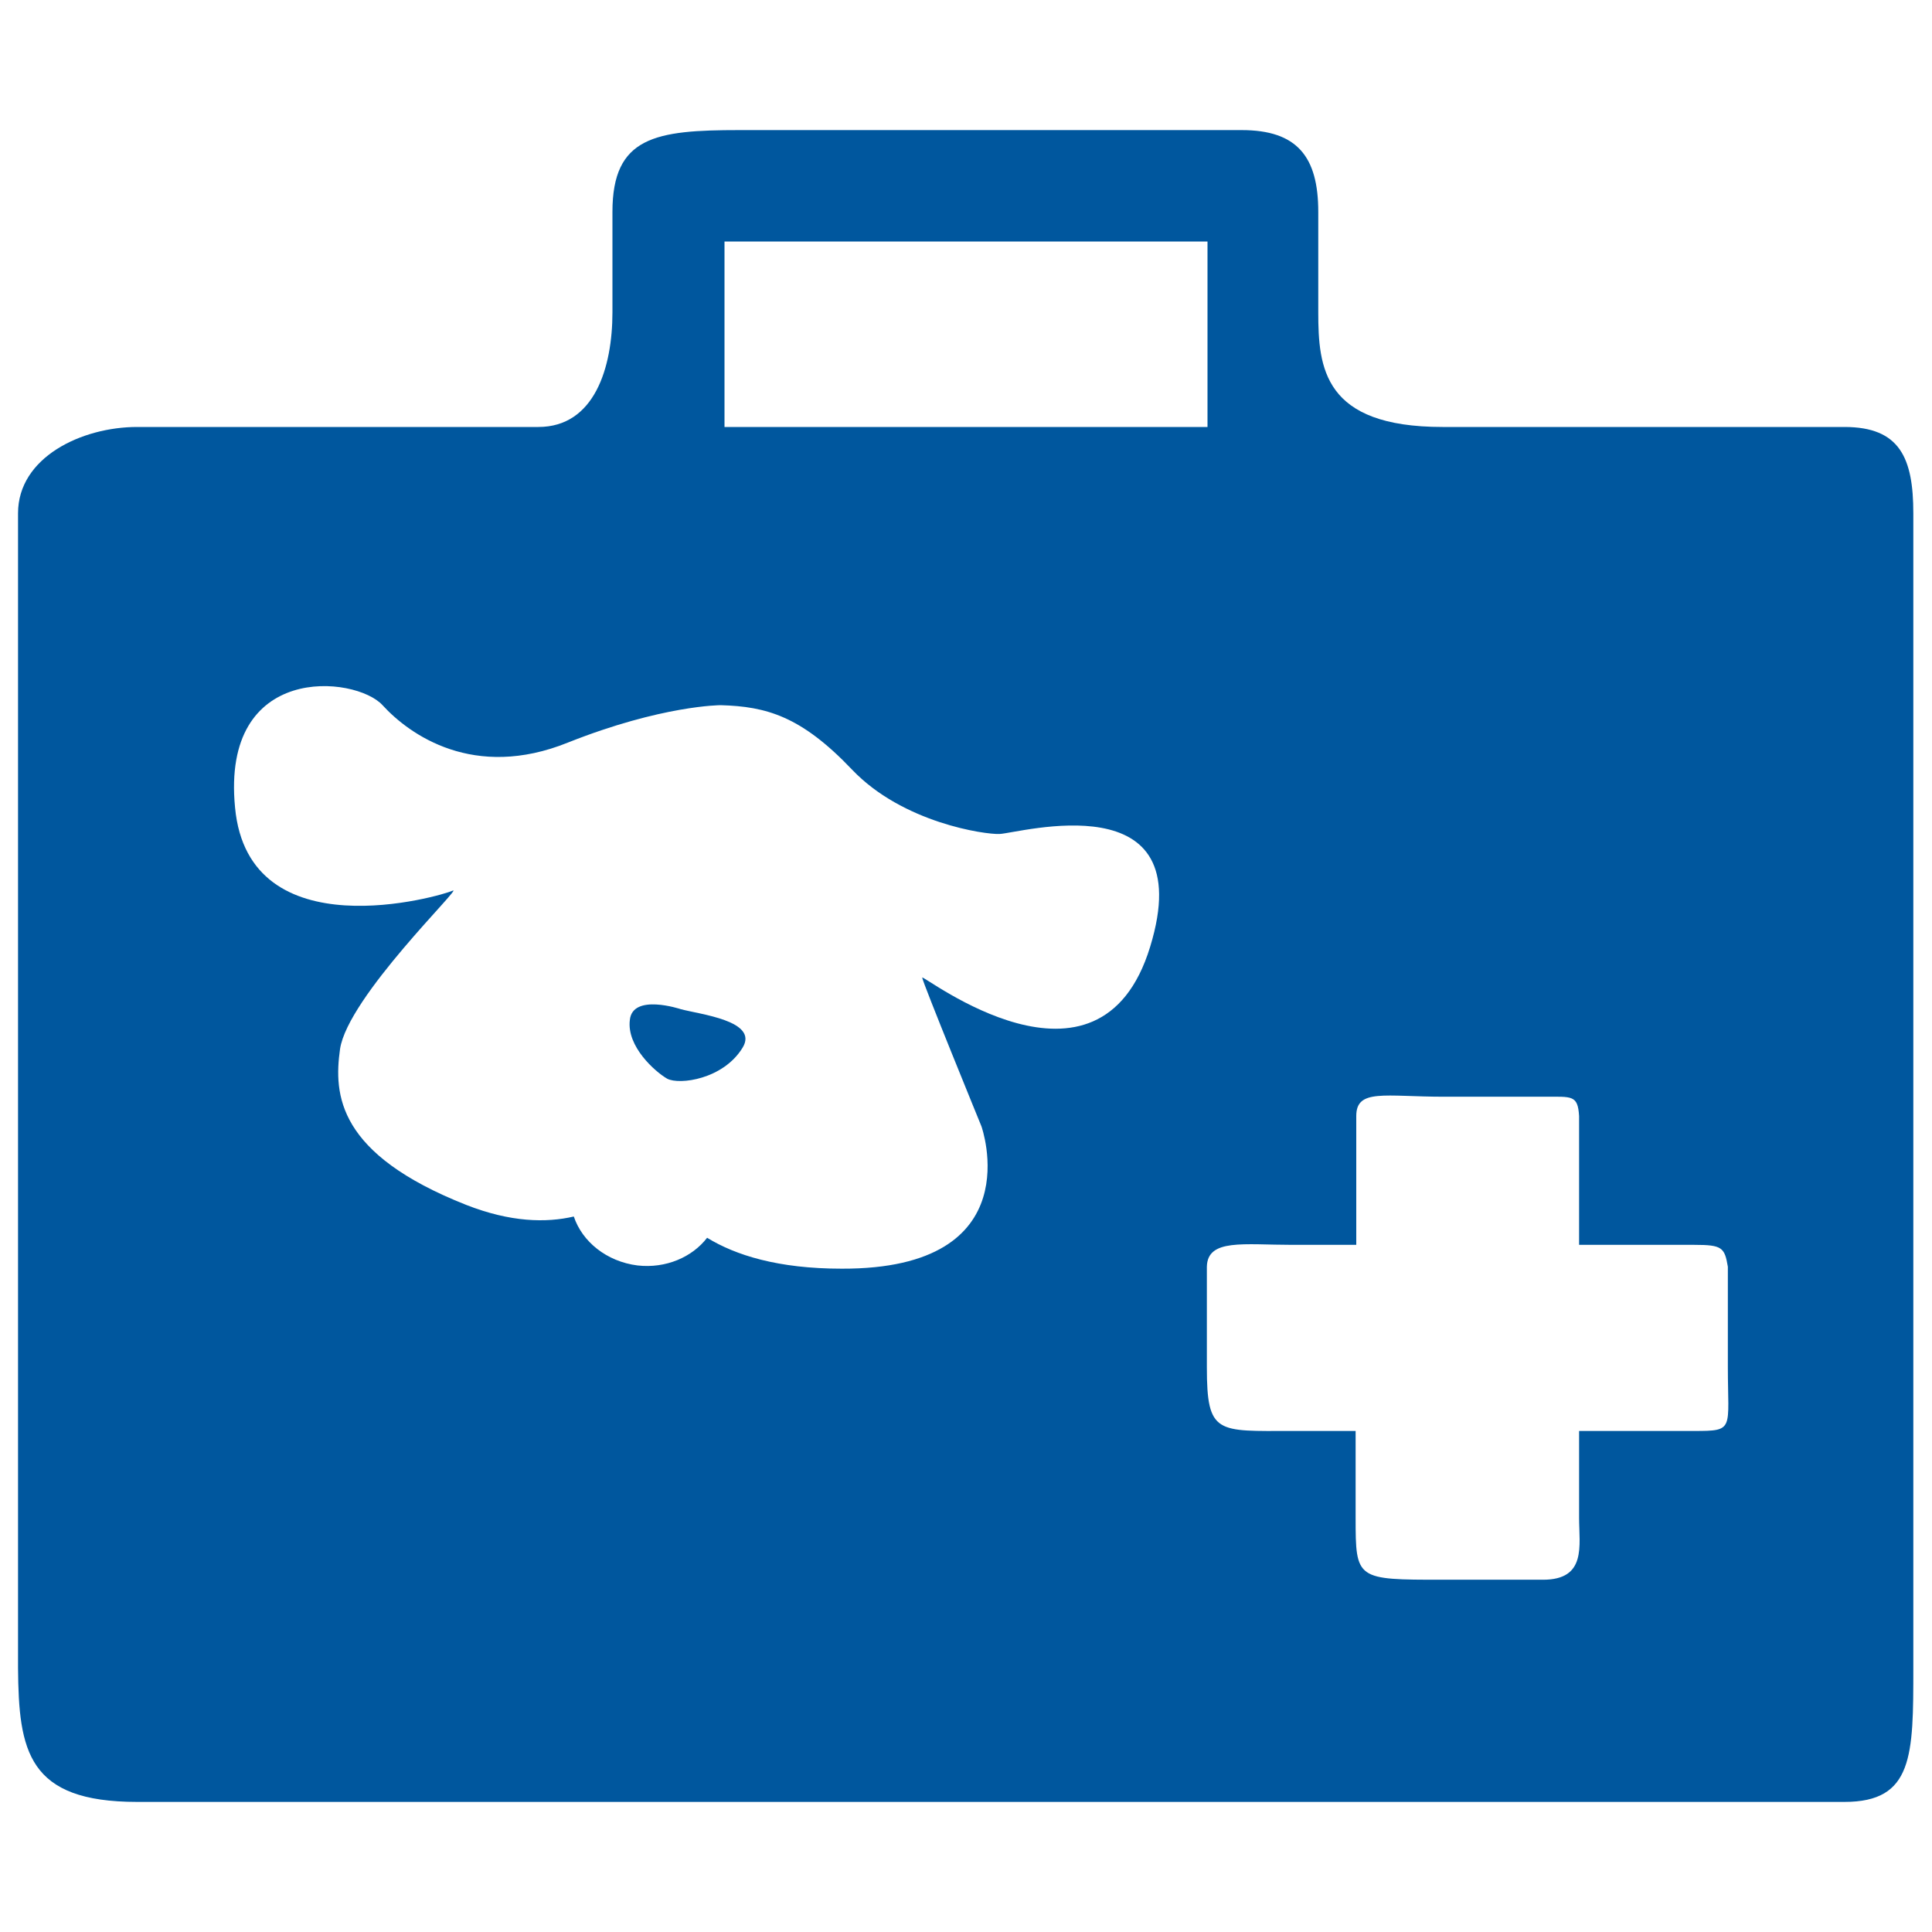 <?xml version="1.0" encoding="utf-8"?>
<!-- Generator: Adobe Illustrator 18.1.1, SVG Export Plug-In . SVG Version: 6.00 Build 0)  -->
<svg version="1.1" id="Capa_1" xmlns="http://www.w3.org/2000/svg" xmlns:xlink="http://www.w3.org/1999/xlink" x="0px" y="0px"
	 viewBox="0 0 300 300" enable-background="new 0 0 300 300" xml:space="preserve">
<g>
	<path fill="#00579E" d="M21.3,279.8h265.1c10.7,0,10.7-7.2,10.7-20.8V79.7c0-8.6-2.1-13.4-10.7-13.4h-62.4
		c-18.5,0-19.3-9.2-19.3-17.8V32.9c0-8.6-3.3-12.7-11.9-12.7h-78c-13,0-19.7,1-19.7,12.7v15.6c0,8.6-2.8,17.8-11.5,17.8H21.3
		c-8.6,0-18.5,4.7-18.5,13.4V259C2.9,271.9,4.3,279.8,21.3,279.8L21.3,279.8z M200.7,193.3h9.9v-20c0-4.3,4.4-3,13.7-3h15.5
		c4.3,0,5.2-0.3,5.4,3v20h17.9c4.3,0,4.7,0.4,5.2,3.4v15.6c0,9.7,1.1,9.9-5.2,9.9h-17.9v13.5c0,4.3,1.2,9.6-5.6,9.6h-15.6
		c-13.4,0-13.5,0-13.5-9.6v-13.5h-9.9c-11.6,0-13.2,0.6-13.2-9.9v-15.6C187.5,192.3,193.1,193.3,200.7,193.3L200.7,193.3z
		 M112.5,37.5h75v28.8h-75V37.5z M59.4,109.5c4.2,4.6,14.2,11.7,28.8,5.8c14.6-5.8,23.7-5.8,23.7-5.8c7.1,0.2,12.5,1.7,20.4,10
		c7.9,8.3,20.7,10.1,22.9,10c3-0.1,31.3-8.3,23.4,17.5c-7.9,25.9-35.4,4.2-35.4,4.8c0,0.6,9.2,23.1,9.2,23.1s7.9,22.2-21.7,22.1
		c-9.9,0-16.5-2.1-20.9-4.8c-2.3,3-6.4,4.8-10.8,4.3c-4.8-0.6-8.6-3.7-9.9-7.6c-4.3,1-9.8,0.9-16.7-1.8c-20-7.9-20.6-17.1-19.6-24.2
		c1.2-8.1,19.2-25.4,17.5-24.6c-1.7,0.8-31.7,9.6-33.8-12.9C34.3,102.8,55.2,104.9,59.4,109.5L59.4,109.5z M59.4,109.5"/>
	<path fill="#00579E" d="M103.6,167.5c1.9,1,8.7,0.1,11.7-4.8c2.6-4.2-6.7-5.2-9.6-6c0,0-7.5-2.5-7.9,1.7
		C97.3,162.5,101.7,166.4,103.6,167.5L103.6,167.5z M103.6,167.5"/>
</g>
</svg>
